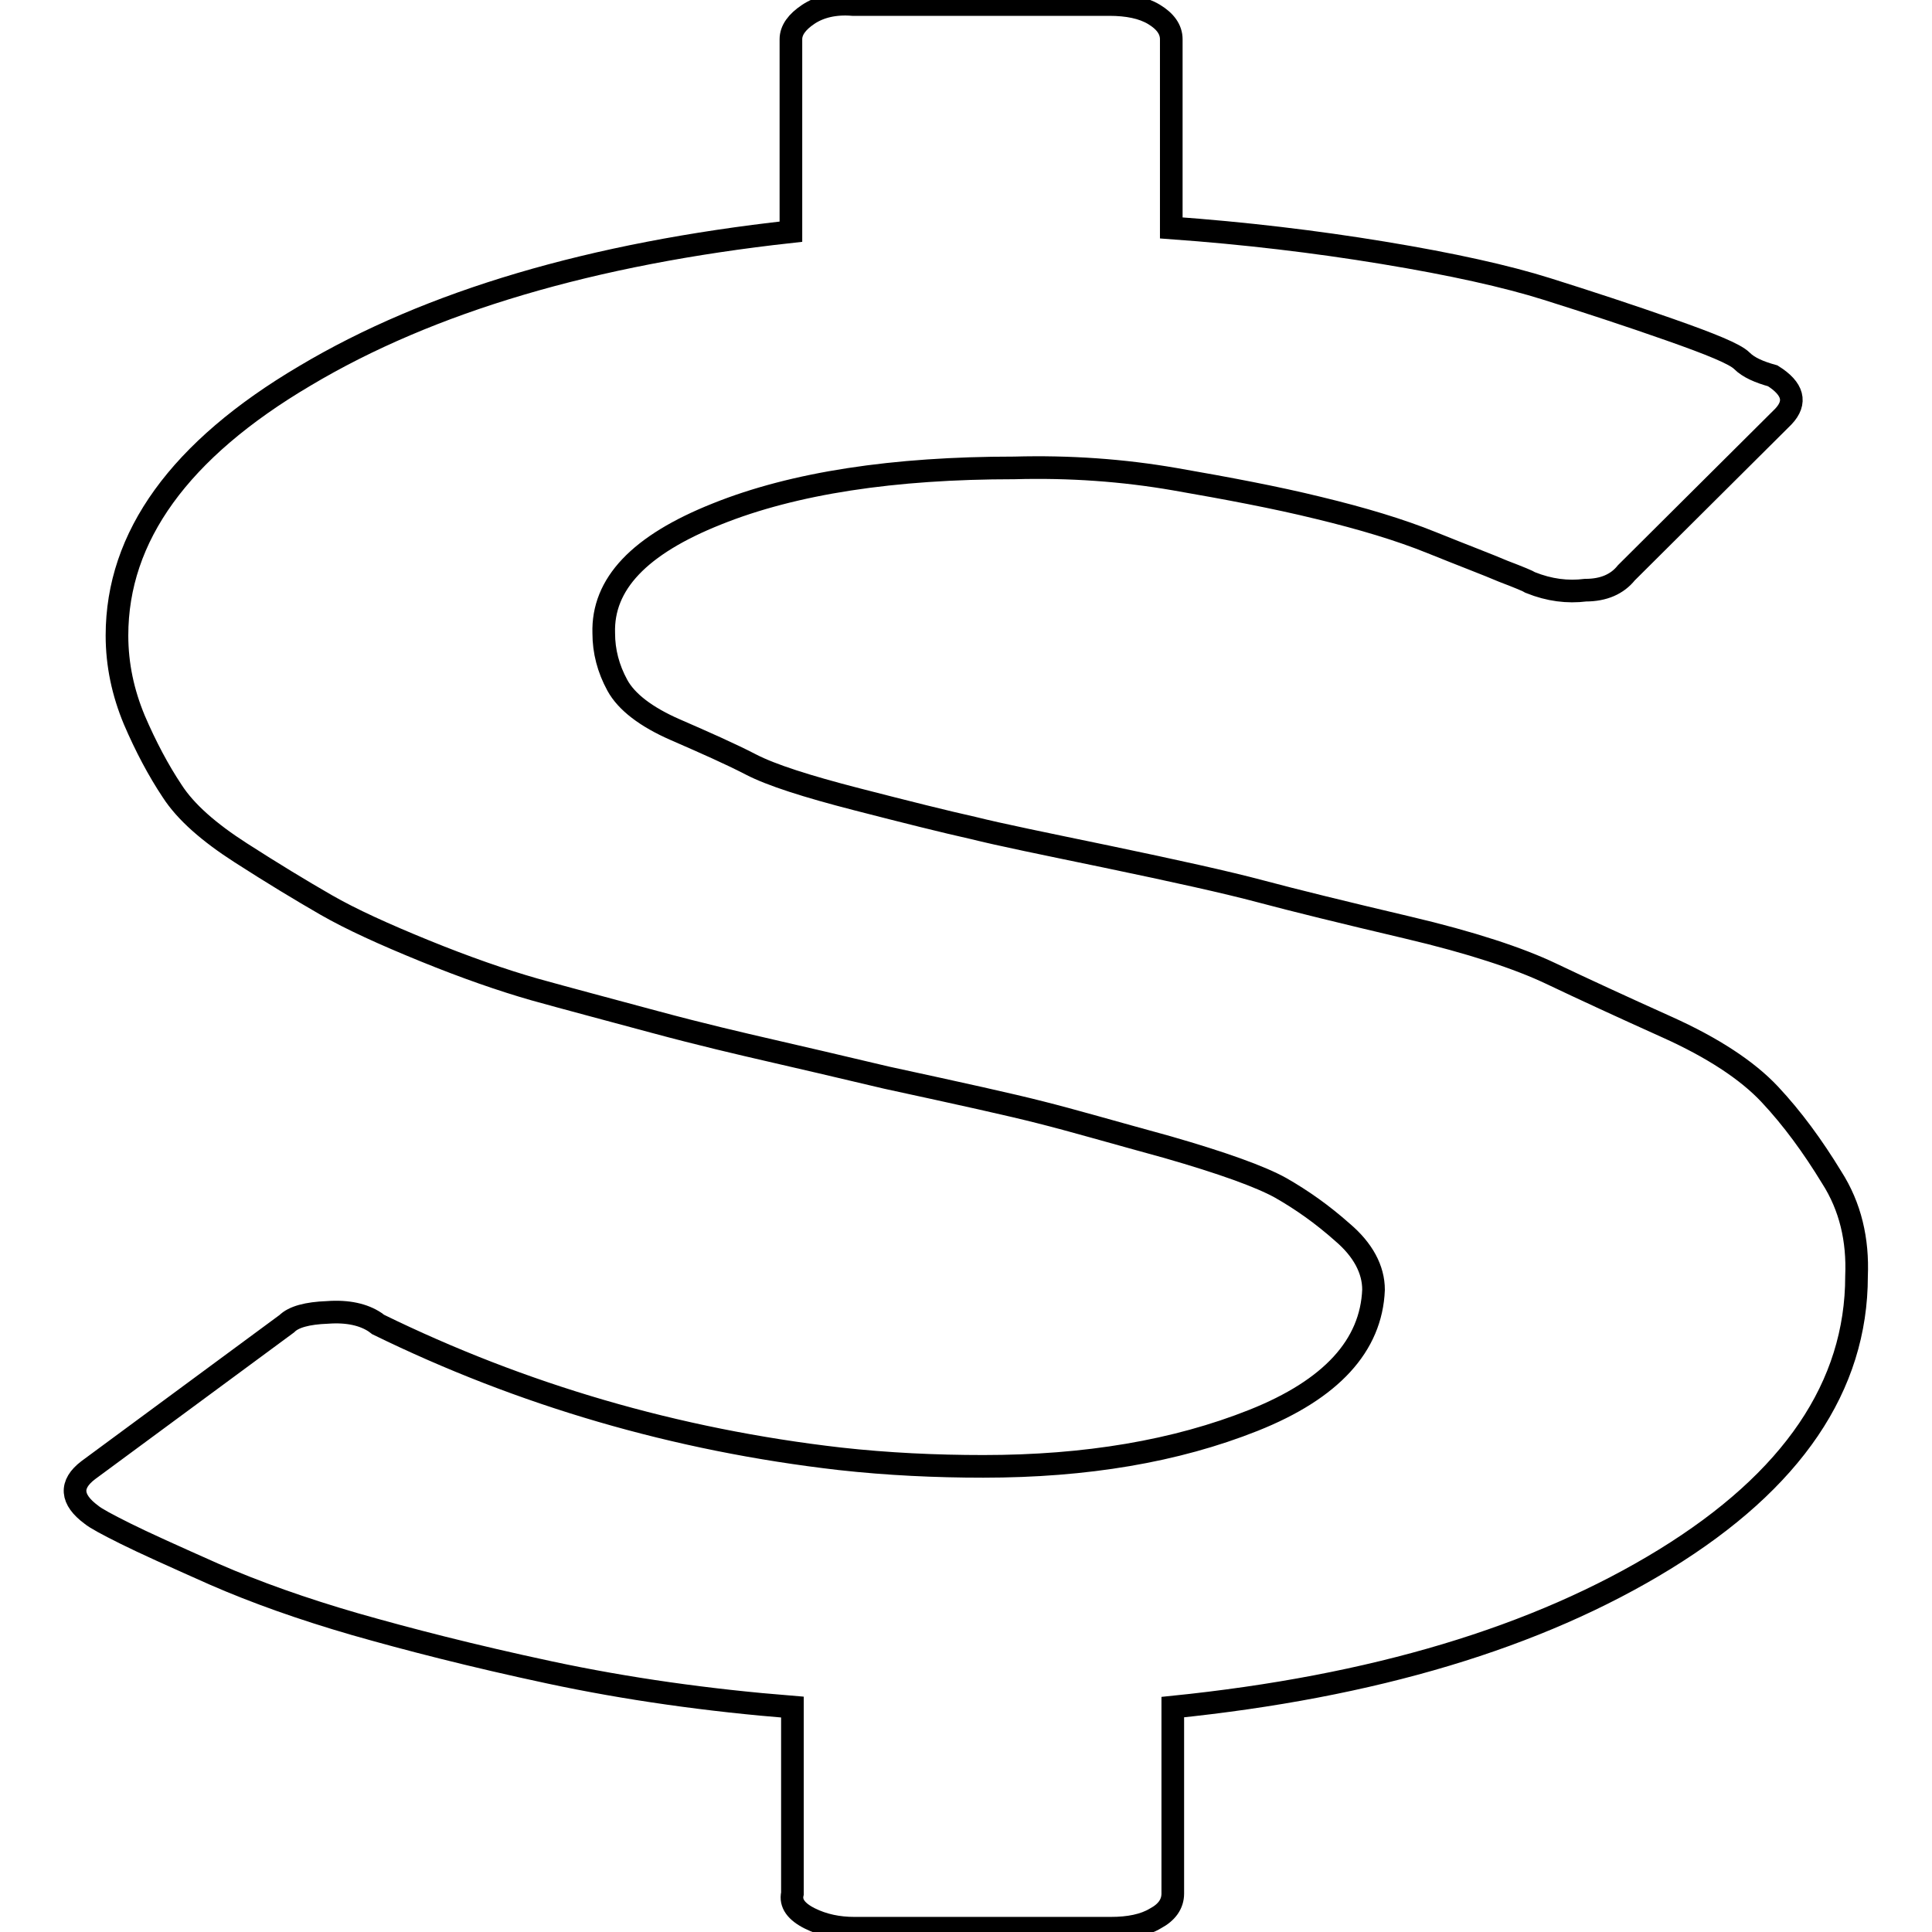 <?xml version="1.0" encoding="utf-8"?>
<!-- Svg Vector Icons : http://www.onlinewebfonts.com/icon -->
<!DOCTYPE svg PUBLIC "-//W3C//DTD SVG 1.1//EN" "http://www.w3.org/Graphics/SVG/1.1/DTD/svg11.dtd">
<svg version="1.1" xmlns="http://www.w3.org/2000/svg" xmlns:xlink="http://www.w3.org/1999/xlink" x="0px" y="0px" viewBox="0 0 256 256" enable-background="new 0 0 256 256" xml:space="preserve">
<g><g><path stroke-width="3" fill-opacity="0" stroke="#000000"  d="M246,169.1c0,14.6-8.5,27.1-25.4,37.5c-16.9,10.4-38.7,16.9-65.2,19.6v24.7c0,1.4-0.8,2.5-2.3,3.3c-1.5,0.9-3.5,1.3-5.9,1.3h-34c-2.1,0-4.1-0.4-5.9-1.3c-1.8-0.9-2.6-2-2.3-3.3v-24.7c-11.2-0.9-21.9-2.4-32.2-4.6S54,217.2,47,215.2c-6.9-2-13.1-4.2-18.6-6.6c-5.4-2.4-9.4-4.2-11.8-5.4c-2.4-1.2-3.9-2-4.5-2.5c-2.7-2-2.9-4-0.4-5.9L38,175.4c0.9-0.9,2.7-1.4,5.4-1.5c2.7-0.2,4.8,0.3,6.3,1.3l0.4,0.3c19,9.3,39.4,15.3,61.2,17.8c6.3,0.7,12.7,1,19,1c13.6,0,25.5-2,35.8-6.1c10.3-4.1,15.6-9.9,15.9-17.3c0-2.7-1.4-5.3-4.1-7.6c-2.7-2.4-5.4-4.3-8.2-5.9c-2.7-1.5-7.7-3.3-15-5.4c-7.3-2-12.8-3.6-16.8-4.6c-3.9-1-10.7-2.5-20.4-4.6c-6.3-1.5-11.5-2.7-15.4-3.6c-3.9-0.9-9.1-2.1-15.4-3.8c-6.3-1.7-11.6-3.1-15.9-4.3c-4.2-1.2-9.1-2.9-14.5-5.1c-5.4-2.2-9.8-4.2-13.1-6.1c-3.3-1.9-7.1-4.2-11.3-6.9c-4.2-2.7-7.3-5.4-9.1-8.2c-1.8-2.7-3.5-5.9-5-9.4c-1.5-3.6-2.3-7.3-2.3-11.2c0-13.1,8.3-24.6,24.9-34.4c16.6-9.9,38.1-16.2,64.4-19.1V5.2c0-1.2,0.8-2.3,2.3-3.3c1.5-1,3.5-1.5,5.9-1.3h34c2.4,0,4.4,0.4,5.9,1.3c1.5,0.9,2.3,2,2.3,3.3v25c9.7,0.7,19,1.8,28.1,3.3c9.1,1.5,16.3,3.1,21.7,4.8c5.4,1.7,10.9,3.5,16.3,5.4c5.4,1.9,8.6,3.2,9.5,4.1s2.3,1.5,4.1,2c2.7,1.7,3.2,3.5,1.4,5.4l-20.8,20.7c-1.2,1.5-3,2.3-5.4,2.3c-2.4,0.3-4.8,0-7.3-1c-0.3-0.2-1.5-0.7-3.6-1.5c-2.1-0.9-5.3-2.1-9.5-3.8s-9.2-3.2-15-4.6c-5.7-1.4-12.1-2.6-19-3.8s-14-1.7-21.3-1.5c-16,0-29.2,2-39.4,6.1c-10.3,4.1-15.2,9.3-15,15.8c0,2.4,0.6,4.7,1.8,6.9c1.2,2.2,3.8,4.2,7.7,5.9c3.9,1.7,7.3,3.2,10,4.6c2.7,1.4,7.4,2.9,14,4.6c6.6,1.7,11.8,3,15.4,3.8c3.6,0.9,9.5,2.1,17.7,3.8c9.1,1.9,15.9,3.4,20.4,4.6c4.5,1.2,11,2.8,19.5,4.8c8.5,2,14.8,4.1,19,6.1c4.2,2,9.4,4.4,15.4,7.1c6,2.7,10.6,5.7,13.6,8.9c3,3.2,5.7,6.9,8.2,11C245.2,159.9,246.2,164.3,246,169.1z"/></g></g>
</svg>